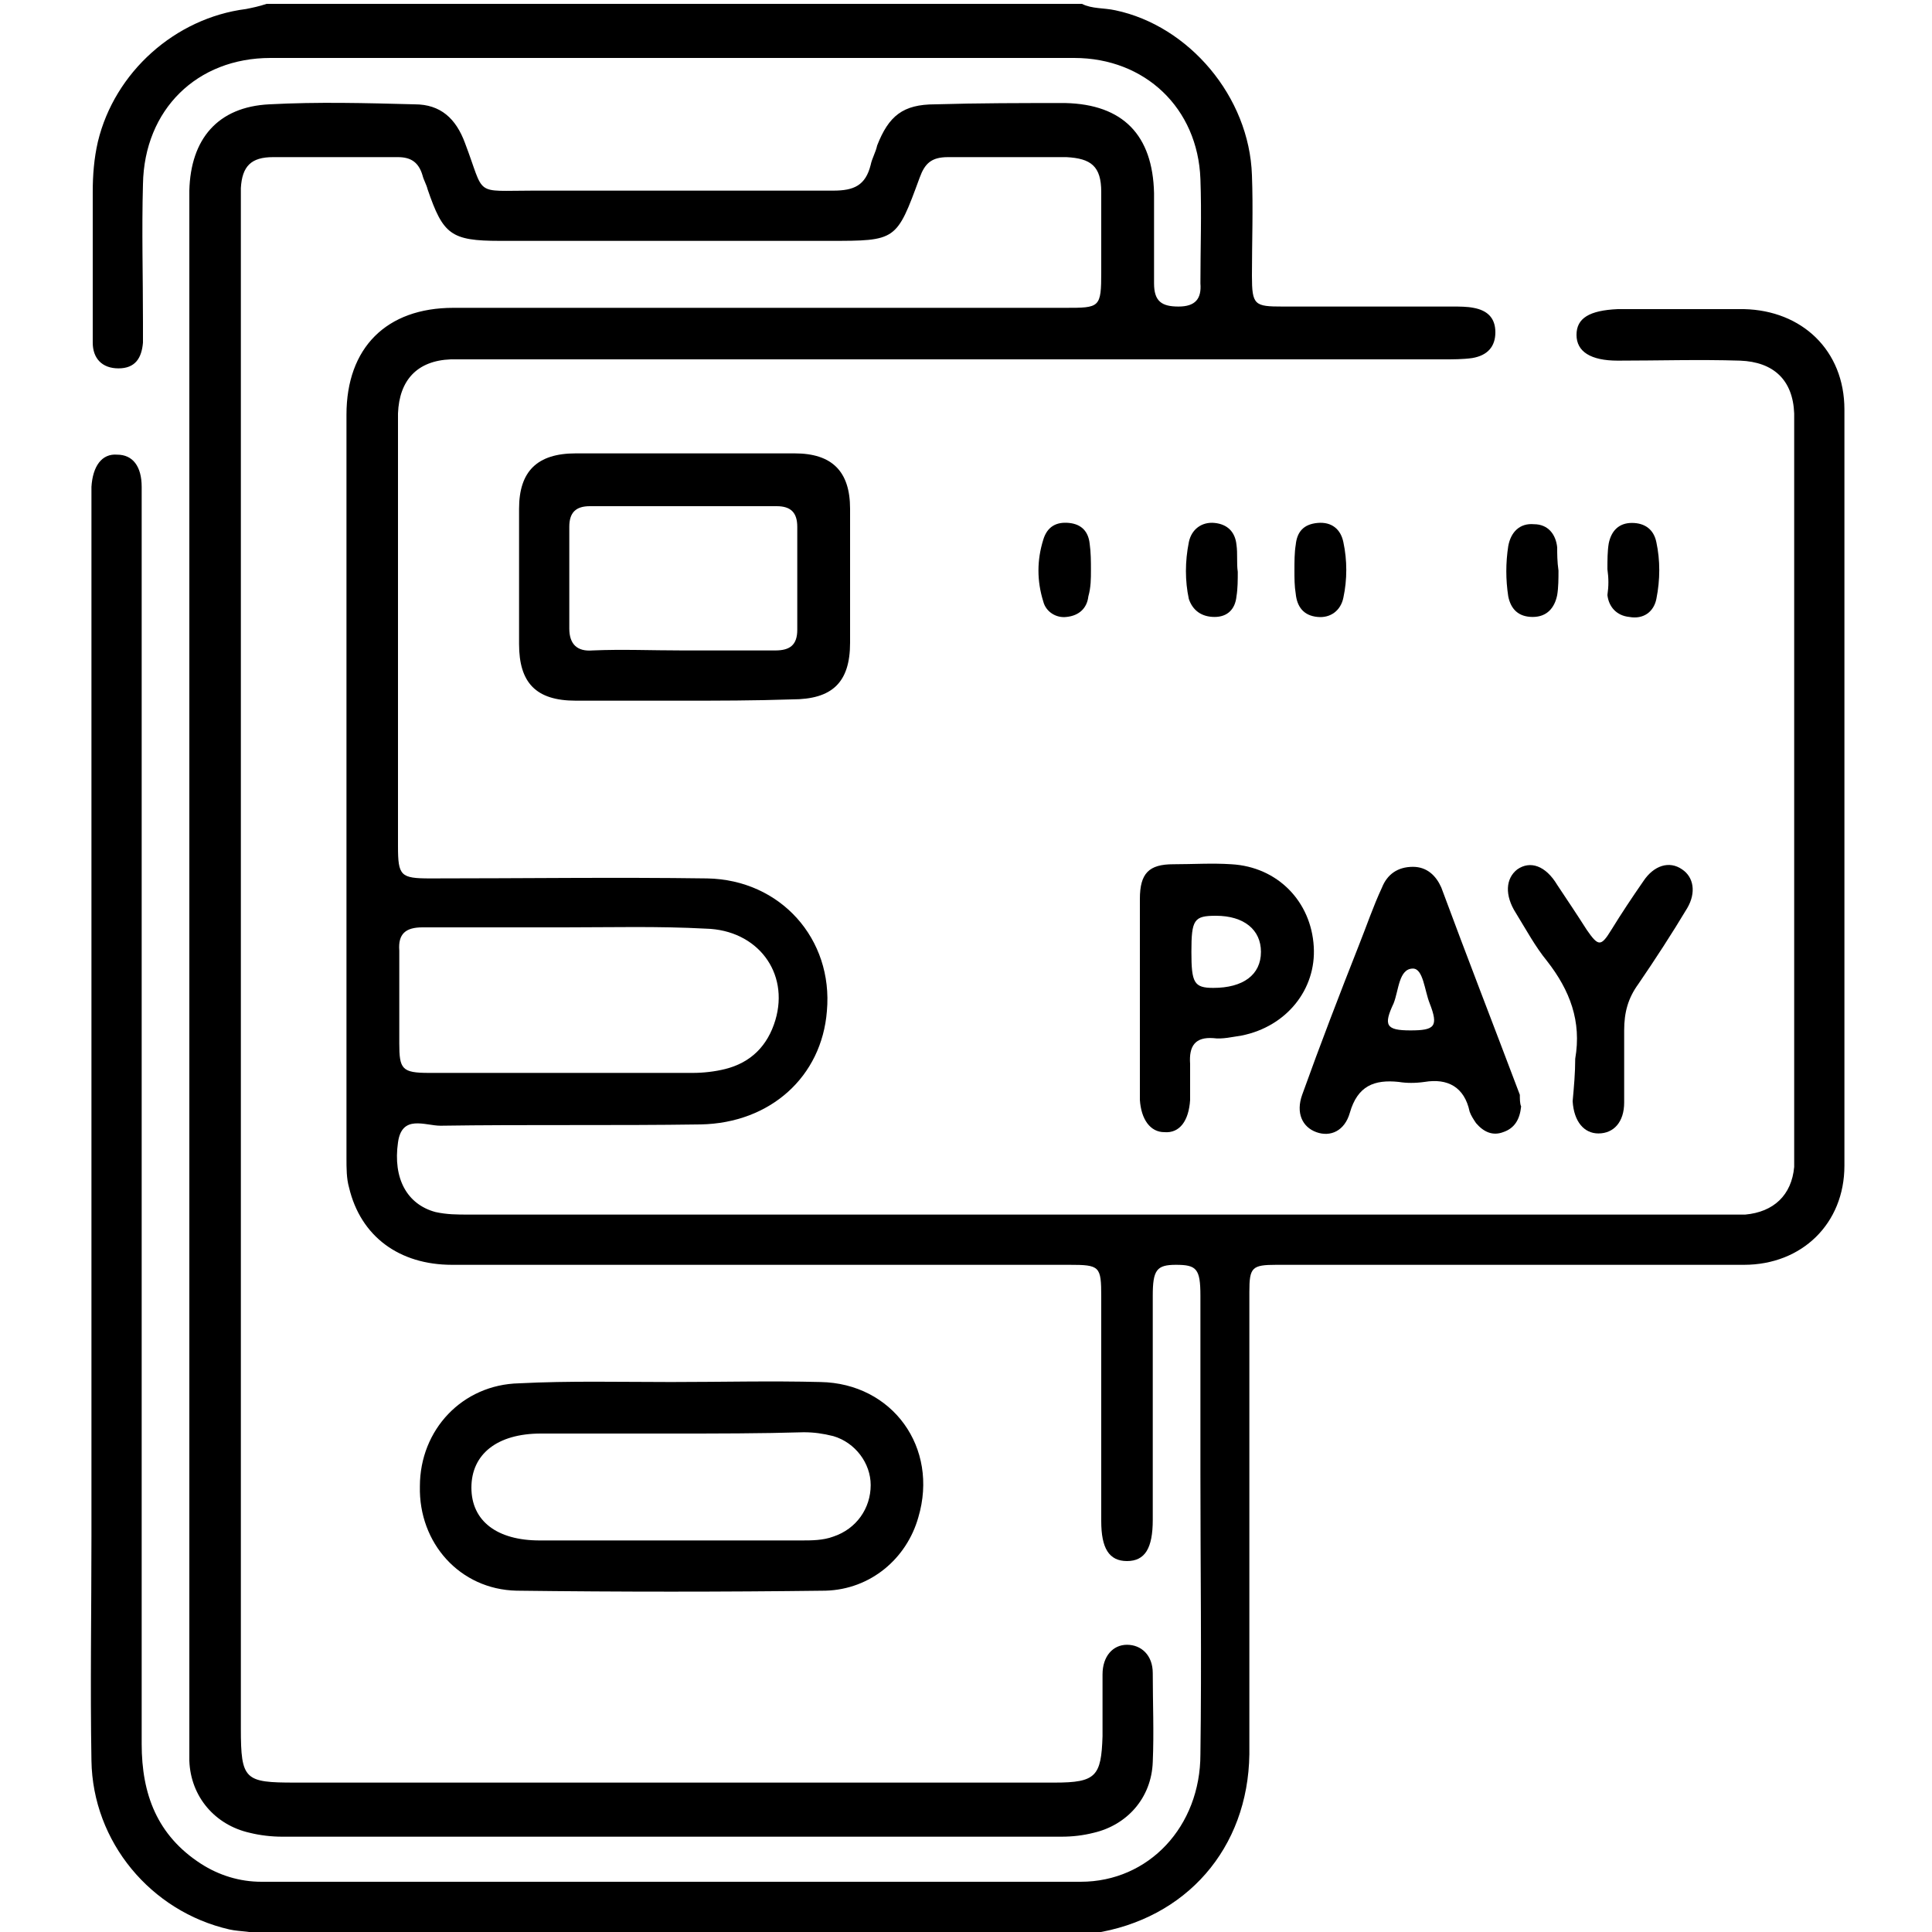 <?xml version="1.0" encoding="UTF-8"?>
<svg xmlns="http://www.w3.org/2000/svg" width="150" height="150" viewBox="0 0 150 150" fill="none">
  <g clip-path="url(#clip0_401_44)">
    <path d="M20.5 150.3C19.6 149.9 18.7 150 17.8 149.8C11.7 148.4 7.2 143 7.1 136.7C7 130.9 7.1 125.1 7.1 119.3C7.1 92.8 7.1 66.4 7.1 39.9C7.1 39.2 7.1 38.5 7.1 37.8C7.2 36.2 7.9 35.2 9.1 35.3C10.3 35.3 11 36.2 11 37.8C11 38.5 11 39.2 11 39.9C11 71.7 11 103.6 11 135.4C11 139.3 12.2 142.5 15.6 144.7C17 145.6 18.6 146.1 20.3 146.1C41.5 146.1 62.7 146.1 83.9 146.1C89.2 146.1 93.2 141.8 93.2 136.2C93.3 128.9 93.2 121.7 93.2 114.4C93.2 109.8 93.2 105.2 93.2 100.6C93.2 98.5 92.9 98.2 91.3 98.2C89.8 98.2 89.5 98.6 89.5 100.6C89.5 106.4 89.5 112.2 89.5 118C89.5 120.2 88.9 121.2 87.5 121.2C86.1 121.2 85.5 120.2 85.5 118.1C85.5 112.3 85.5 106.5 85.5 100.7C85.5 98.3 85.4 98.2 83 98.2C67 98.2 51.1 98.2 35.1 98.2C31 98.2 28 96 27.1 92.2C26.9 91.5 26.9 90.7 26.9 89.9C26.9 70.7 26.9 51.4 26.9 32.2C26.9 27 30 23.9 35.2 23.9C51 23.9 66.8 23.9 82.7 23.9C85.4 23.9 85.5 23.9 85.5 21.1C85.5 19 85.5 17 85.5 14.9C85.5 12.9 84.7 12.3 82.8 12.2C79.7 12.2 76.6 12.2 73.6 12.2C72.3 12.2 71.8 12.7 71.4 13.8C69.6 18.7 69.6 18.7 64.4 18.7C55.9 18.7 47.3 18.7 38.8 18.7C35 18.7 34.4 18.2 33.2 14.7C33.1 14.3 32.9 14 32.8 13.6C32.5 12.6 31.9 12.2 30.9 12.2C27.7 12.2 24.5 12.2 21.2 12.2C19.5 12.2 18.8 12.9 18.7 14.6C18.7 15.2 18.7 15.8 18.7 16.4C18.7 55.7 18.7 94.9 18.7 134.2C18.7 138.2 19 138.4 22.9 138.4C42.6 138.4 62.3 138.4 81.9 138.4C85.1 138.4 85.5 137.9 85.6 134.8C85.6 133.2 85.6 131.6 85.6 130C85.6 128.6 86.4 127.7 87.5 127.7C88.6 127.7 89.5 128.5 89.5 129.9C89.5 132.2 89.6 134.5 89.5 136.8C89.4 139.6 87.5 141.7 84.9 142.3C84.1 142.5 83.3 142.6 82.4 142.6C62.2 142.6 42.1 142.6 21.9 142.6C21.1 142.6 20.2 142.5 19.4 142.3C16.7 141.7 14.8 139.5 14.7 136.7C14.7 136 14.7 135.3 14.7 134.6C14.7 95.1 14.7 55.5 14.7 16C14.7 15.6 14.7 15.2 14.7 14.8C14.8 10.8 16.9 8.3 20.9 8.1C24.7 7.9 28.4 8 32.2 8.1C34.2 8.1 35.4 9.2 36.1 11.1C37.7 15.3 36.7 14.8 41.4 14.8C49.2 14.8 56.9 14.8 64.7 14.8C66.3 14.8 67.2 14.4 67.6 12.8C67.7 12.3 68 11.8 68.1 11.3C69 9 70.1 8.1 72.6 8.1C76 8 79.3 8 82.7 8C87.2 8.1 89.5 10.5 89.6 15C89.6 17.3 89.6 19.7 89.6 22C89.6 23.4 90.2 23.8 91.5 23.8C92.8 23.8 93.3 23.2 93.2 22C93.2 19.3 93.3 16.6 93.2 13.9C93 8.4 88.9 4.5 83.4 4.5C62.6 4.5 41.8 4.5 21 4.5C15.3 4.5 11.2 8.5 11.1 14.3C11 17.9 11.1 21.4 11.1 25C11.1 25.5 11.1 26.1 11.1 26.6C11 27.8 10.5 28.6 9.2 28.6C7.9 28.6 7.2 27.8 7.2 26.6C7.2 22.7 7.2 18.8 7.2 14.9C7.2 13.6 7.3 12.3 7.6 11C8.9 5.6 13.6 1.4 19.1 0.7C19.6 0.6 20.1 0.5 20.7 0.3C41.8 0.3 62.9 0.3 84 0.3C84.8 0.7 85.7 0.6 86.6 0.8C92.3 2 97 7.5 97.2 13.6C97.3 16.2 97.2 18.8 97.2 21.4C97.2 23.7 97.4 23.8 99.6 23.8C104 23.8 108.4 23.8 112.8 23.8C113.3 23.8 113.9 23.8 114.4 23.9C115.5 24.1 116.1 24.7 116.1 25.8C116.1 26.9 115.5 27.6 114.3 27.8C113.6 27.9 112.8 27.9 112.1 27.9C87.1 27.9 62.1 27.9 37.1 27.9C36.4 27.9 35.7 27.9 35 27.9C32.4 28 31 29.5 30.9 32.1C30.9 32.4 30.9 32.7 30.9 33C30.9 43.9 30.9 54.8 30.9 65.7C30.9 68 31.1 68.2 33.4 68.2C40.6 68.2 47.8 68.1 54.9 68.2C60.6 68.3 64.7 72.9 64.2 78.5C63.8 83.6 59.8 87.2 54.4 87.3C47.7 87.4 40.9 87.3 34.2 87.4C33 87.4 31.2 86.5 30.9 88.7C30.5 91.5 31.6 93.5 33.8 94.1C34.7 94.3 35.5 94.3 36.4 94.3C52.8 94.3 69.2 94.3 85.6 94.3C101.6 94.3 117.5 94.3 133.5 94.3C134.2 94.3 134.9 94.3 135.5 94.3C137.7 94.1 139.1 92.8 139.3 90.6C139.3 90.1 139.3 89.6 139.3 89.1C139.3 70.5 139.3 51.9 139.3 33.3C139.3 32.9 139.3 32.5 139.3 32.1C139.2 29.5 137.7 28.1 135.1 28C131.9 27.9 128.8 28 125.6 28C123.5 28 122.4 27.3 122.4 26C122.4 24.7 123.4 24.1 125.6 24C128.9 24 132.1 24 135.4 24C139.9 24.1 143.2 27.2 143.2 31.8C143.2 51.4 143.2 71 143.2 90.5C143.2 95 139.9 98.2 135.4 98.2C124.3 98.2 113.2 98.2 102.2 98.2C101.2 98.2 100.1 98.2 99.1 98.2C97.2 98.2 97 98.4 97 100.3C97 107.2 97 114.1 97 121C97 126.1 97 131.2 97 136.2C96.9 143.5 92.1 149 84.9 150.1C84.5 150.2 84.1 150.3 83.6 150.4C62.7 150.3 41.6 150.3 20.5 150.3ZM43.8 72C40.1 72 36.5 72 32.8 72C31.5 72 30.9 72.5 31 73.8C31 76.2 31 78.6 31 81C31 83 31.2 83.3 33.3 83.3C40.1 83.3 47 83.3 53.8 83.3C54.6 83.3 55.5 83.2 56.3 83C58.3 82.5 59.6 81.2 60.2 79.2C61.3 75.5 58.8 72.2 54.8 72.1C51.1 71.9 47.4 72 43.8 72Z" fill="black"></path>
    <path d="M53 54.4C50.2 54.4 47.4 54.4 44.7 54.4C41.6 54.4 40.3 53 40.3 50C40.3 46.5 40.3 43 40.3 39.5C40.3 36.6 41.7 35.2 44.7 35.2C50.4 35.2 56 35.2 61.7 35.2C64.6 35.2 66 36.6 66 39.5C66 43 66 46.4 66 49.9C66 53 64.6 54.3 61.5 54.3C58.5 54.4 55.8 54.4 53 54.4ZM53 50.5C55.4 50.5 57.8 50.5 60.2 50.5C61.3 50.5 61.9 50.1 61.9 48.9C61.9 46.2 61.9 43.5 61.9 40.9C61.9 39.8 61.4 39.3 60.3 39.3C55.5 39.3 50.6 39.3 45.8 39.3C44.7 39.3 44.2 39.8 44.2 40.9C44.2 43.5 44.2 46.2 44.2 48.8C44.2 50 44.8 50.6 46 50.5C48.3 50.4 50.6 50.5 53 50.5Z" fill="black"></path>
    <path d="M118.1 85.9C118 86.9 117.6 87.6 116.7 87.9C115.9 88.2 115.2 87.9 114.6 87.2C114.4 86.9 114.2 86.6 114.1 86.3C113.7 84.4 112.4 83.7 110.6 84C109.9 84.1 109.2 84.1 108.6 84C106.7 83.8 105.4 84.3 104.8 86.4C104.4 87.8 103.3 88.3 102.2 87.9C101.1 87.5 100.6 86.4 101.1 85C102.5 81.1 104 77.2 105.5 73.4C106.1 71.9 106.6 70.4 107.3 68.9C107.7 67.9 108.5 67.3 109.7 67.3C110.8 67.3 111.5 68 111.9 68.9C113.9 74.3 116 79.7 118 85C118 85.3 118 85.7 118.1 85.9ZM109.5 80C111.4 80 111.7 79.7 111 77.9C110.6 76.9 110.5 75.2 109.7 75.2C108.6 75.2 108.6 76.9 108.2 77.9C107.4 79.6 107.6 80 109.5 80Z" fill="black"></path>
    <path d="M88.5 77.6C88.5 75 88.5 72.4 88.5 69.8C88.5 67.8 89.2 67.1 91.1 67.1C92.6 67.1 94.1 67 95.6 67.1C99.2 67.3 101.8 70 102 73.5C102.2 76.8 99.9 79.7 96.4 80.4C95.7 80.5 94.9 80.7 94.2 80.6C92.8 80.5 92.3 81.2 92.4 82.6C92.4 83.5 92.4 84.5 92.4 85.4C92.3 87 91.6 88 90.4 87.9C89.3 87.9 88.6 86.9 88.5 85.4C88.5 85.3 88.5 85.2 88.5 85.1C88.5 82.7 88.5 80.1 88.5 77.6ZM92.5 73.9C92.5 76.3 92.7 76.7 94.2 76.7C96.5 76.7 97.9 75.7 97.9 73.9C97.9 72.2 96.6 71.1 94.4 71.1C92.7 71.1 92.5 71.4 92.5 73.9Z" fill="black"></path>
    <path d="M122.3 82.2C122.8 79.3 121.9 76.9 120.1 74.6C119.2 73.5 118.5 72.2 117.7 70.9C116.8 69.5 116.9 68.2 117.8 67.5C118.8 66.8 120 67.2 120.9 68.7C121.7 69.9 122.5 71.1 123.2 72.2C124.1 73.5 124.3 73.5 125.1 72.2C125.9 70.9 126.7 69.7 127.6 68.4C128.4 67.2 129.6 66.8 130.6 67.5C131.5 68.1 131.7 69.3 131 70.5C129.8 72.5 128.5 74.5 127.2 76.4C126.4 77.5 126.1 78.6 126.1 80C126.1 81.9 126.1 83.7 126.1 85.6C126.1 87.1 125.3 88 124.1 88C123 88 122.2 87.1 122.1 85.5C122.2 84.4 122.3 83.3 122.3 82.2Z" fill="black"></path>
    <path d="M96.1 44.4C96.1 45 96.1 45.7 96 46.3C95.9 47.3 95.3 47.9 94.3 47.9C93.3 47.9 92.6 47.4 92.3 46.5C92 45.1 92 43.6 92.3 42.1C92.5 41.1 93.3 40.5 94.3 40.6C95.3 40.7 95.9 41.3 96 42.3C96.1 43 96 43.7 96.1 44.4Z" fill="black"></path>
    <path d="M100.5 44.3C100.5 43.6 100.5 42.9 100.6 42.3C100.7 41.3 101.2 40.7 102.3 40.6C103.4 40.5 104.1 41.1 104.3 42.1C104.6 43.5 104.6 45 104.3 46.4C104.1 47.4 103.3 48 102.3 47.9C101.2 47.8 100.7 47.1 100.6 46.1C100.5 45.5 100.5 44.9 100.5 44.3Z" fill="black"></path>
    <path d="M124.8 44.2C124.8 43.5 124.8 42.8 124.9 42.2C125.1 41.2 125.7 40.6 126.7 40.6C127.7 40.6 128.4 41.1 128.6 42.1C128.9 43.5 128.9 45 128.6 46.5C128.4 47.5 127.6 48.1 126.5 47.9C125.5 47.8 124.9 47.1 124.8 46.2C124.9 45.5 124.9 44.9 124.8 44.2Z" fill="black"></path>
    <path d="M84.7 44.3C84.7 44.9 84.7 45.6 84.5 46.3C84.4 47.2 83.8 47.8 82.8 47.9C82 48 81.2 47.5 81 46.7C80.5 45.1 80.5 43.5 81 41.9C81.3 40.9 82 40.5 83 40.6C84 40.7 84.5 41.3 84.6 42.2C84.7 42.9 84.7 43.6 84.7 44.3Z" fill="black"></path>
    <path d="M121 44.3C121 44.9 121 45.6 120.9 46.2C120.7 47.2 120.1 47.9 119 47.9C117.9 47.9 117.3 47.3 117.1 46.3C116.9 45 116.9 43.7 117.1 42.4C117.3 41.3 118 40.6 119.1 40.7C120.2 40.7 120.8 41.5 120.9 42.5C120.9 43 120.9 43.6 121 44.3C120.9 44.3 120.9 44.3 121 44.3Z" fill="black"></path>
    <path d="M52.1 107.3C56 107.3 59.8 107.2 63.7 107.3C69.3 107.4 72.9 112.4 71.3 117.8C70.4 121 67.6 123.4 64.1 123.5C56.1 123.6 48.1 123.6 40.1 123.5C35.7 123.4 32.5 119.8 32.6 115.4C32.6 111 35.9 107.5 40.3 107.4C44.2 107.2 48.2 107.3 52.1 107.3ZM52.2 111.3C48.8 111.3 45.4 111.3 42 111.3C38.6 111.3 36.6 112.9 36.6 115.5C36.6 118.1 38.6 119.6 41.9 119.6C48.7 119.6 55.5 119.6 62.2 119.6C63 119.6 63.9 119.6 64.7 119.3C66.5 118.7 67.6 117.1 67.6 115.3C67.6 113.6 66.4 112 64.7 111.5C63.9 111.3 63.2 111.2 62.4 111.2C59.1 111.3 55.6 111.3 52.2 111.3Z" fill="black"></path>
  </g>
  <defs>
    <clipPath id="clip0_401_44">
      <rect width="150" height="150" fill="white"></rect>
    </clipPath>
  </defs>
</svg>
